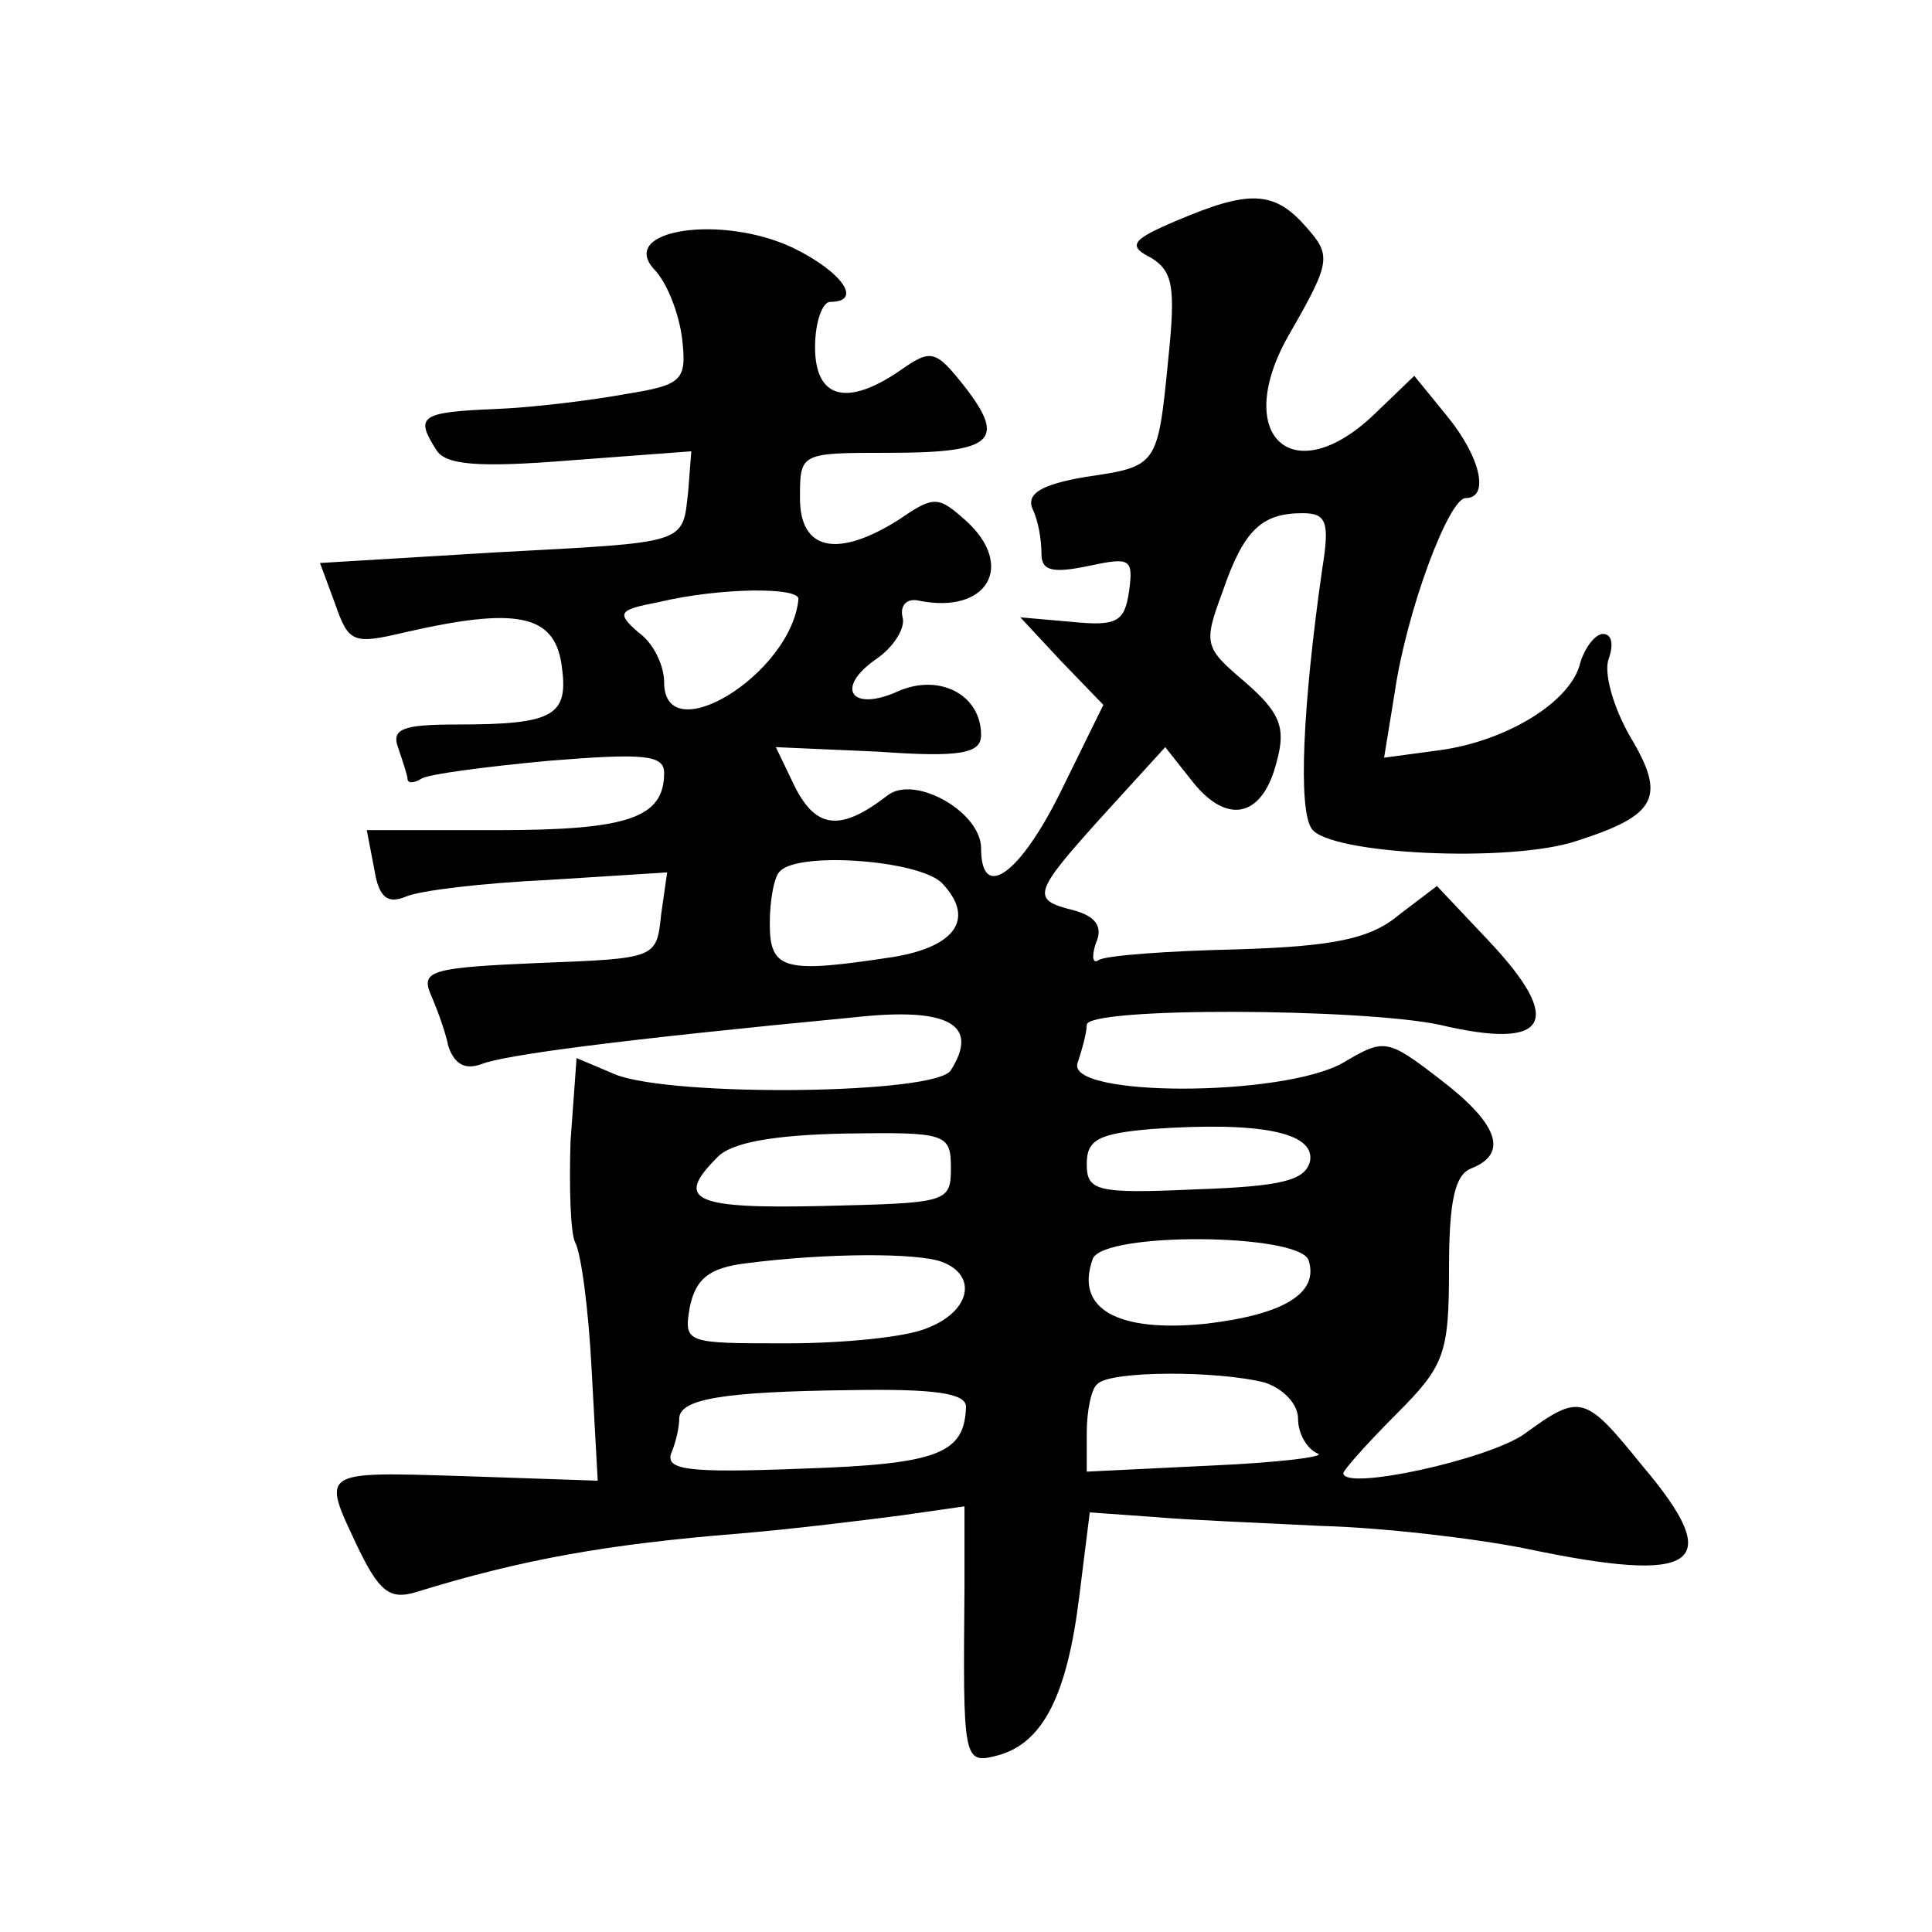 <?xml version="1.0" standalone="no"?>
<!DOCTYPE svg PUBLIC "-//W3C//DTD SVG 20010904//EN"
 "http://www.w3.org/TR/2001/REC-SVG-20010904/DTD/svg10.dtd">
<svg version="1.0" xmlns="http://www.w3.org/2000/svg"
 width="128pt" height="128pt" viewBox="0 0 128 128"
 preserveAspectRatio="xMidYMid meet">
<g transform="translate(0,128) scale(0.1,-0.1)"
fill="#0" stroke="none">
<path d="M780 1134 c-31 -13 -33 -17 -17 -25 14 -9 16 -19 11 -67 -7 -71 -7 -71
-55 -78 -29 -5 -39 -11 -35 -21 4 -8 6 -21 6 -30 0 -11 7 -13 31 -8 28 6 30 5 27
-17 -3 -20 -8 -23 -38 -20 l-34 3 27 -29 28 -29 -28 -57 c-27 -55 -53 -74 -53 -38
0 24 -44 49 -62 35 -31 -24 -47 -22 -61 5 l-13 27 68 -3 c55 -4 68 -1 68 11 0 27
-28 41 -55 29 -31 -14 -42 2 -15 21 12 8 20 21 18 28 -2 8 3 13 11 11 45 -9 64
23 31 53 -18 16 -21 17 -44 1 -41 -26 -66 -21 -66 14 0 30 0 30 59 30 69 0 78 8
50 44 -19 24 -22 25 -42 11 -36 -25 -57 -19 -57 15 0 17 5 30 10 30 22 0 8 20 -25
36 -47 22 -115 12 -92 -14 9 -9 17 -30 19 -47 3 -27 0 -30 -37 -36 -22 -4 -61 -9
-87 -10 -50 -2 -53 -5 -39 -27 6 -10 27 -12 89 -7 l80 6 -2 -26 c-4 -36 1 -34 -128
-41 l-116 -7 10 -27 c9 -26 12 -27 46 -19 74 17 99 12 104 -21 5 -34 -4 -40 -69
-40 -37 0 -44 -3 -39 -16 3 -9 6 -18 6 -20 0 -3 4 -3 9 0 4 3 42 8 85 12 62 5 76
4 76 -8 0 -30 -24 -38 -111 -38 l-86 0 5 -26 c3 -19 9 -23 21 -18 9 4 51 9 94 11
l79 5 -4 -28 c-3 -29 -3 -29 -81 -32 -70 -3 -78 -5 -72 -20 4 -9 10 -25 12 -35
4 -12 11 -16 22 -12 15 6 90 16 247 31 63 7 83 -5 64 -35 -9 -16 -183 -18 -222
-3 l-26 11 -4 -55 c-1 -31 0 -61 3 -67 4 -7 9 -45 11 -85 l4 -73 -88 3 c-97 3 -95
4 -71 -47 14 -29 21 -35 38 -30 71 22 128 32 215 39 36 3 84 9 107 12 l42 6 0 -53
c-1 -116 -1 -118 22 -112 30 8 46 40 54 105 l7 56 42 -3 c22 -2 73 -4 112 -6 39
-1 100 -8 135 -15 114 -24 133 -11 77 55 -38 47 -41 48 -78 21 -24 -17 -120 -38
-120 -26 0 2 16 20 35 39 32 32 35 40 35 96 0 46 4 63 15 67 25 10 17 30 -21 59
-35 27 -37 27 -64 11 -40 -23 -185 -23 -176 0 3 9 6 20 6 25 0 12 183 11 234 0
72 -17 83 2 32 56 l-34 36 -25 -19 c-19 -16 -43 -21 -108 -23 -45 -1 -86 -4 -91
-7 -4 -3 -5 2 -2 11 5 11 0 18 -15 22 -28 7 -27 11 20 63 l41 45 19 -24 c23 -28
46 -22 55 15 6 22 2 32 -21 52 -27 23 -28 25 -15 60 14 41 26 52 53 52 16 0 18
-6 13 -37 -13 -91 -16 -159 -7 -172 11 -17 132 -23 176 -8 53 17 59 29 35 69 -11
19 -18 43 -14 52 3 9 2 16 -4 16 -5 0 -12 -9 -15 -19 -6 -26 -49 -52 -93 -58 l-37
-5 7 43 c8 55 36 129 47 129 16 0 10 27 -12 54 l-22 27 -26 -25 c-55 -53 -96 -14
-56 54 27 47 27 51 10 70 -21 24 -38 24 -85 4z m-251 -251 c-5 -50 -89 -101 -89
-55 0 11 -7 26 -17 33 -15 13 -13 15 13 20 42 10 94 10 93 2z m95 -188 c22 -23
10 -42 -32 -49 -72 -11 -82 -9 -82 22 0 16 3 32 7 35 13 13 92 7 107 -8z m244 -184
c-3 -13 -18 -17 -76 -19 -66 -3 -72 -1 -72 17 0 16 8 20 43 23 71 5 108 -2 105
-21z m-238 -5 c0 -23 -3 -23 -85 -25 -86 -2 -98 4 -70 32 9 10 37 15 85 16 67 1
70 0 70 -23z m237 -61 c7 -22 -17 -36 -68 -42 -59 -6 -87 10 -75 43 7 18 137 17
143 -1z m-243 -1 c24 -9 19 -33 -10 -44 -14 -6 -56 -10 -93 -10 -67 0 -68 0 -64
24 4 19 13 26 37 29 54 7 114 7 130 1z m214 -80 c12 -4 22 -14 22 -24 0 -10 6 -20
13 -23 6 -2 -25 -6 -71 -8 l-82 -4 0 26 c0 14 3 29 7 32 8 9 80 9 111 1z m-198
-16 c-1 -31 -18 -38 -108 -41 -77 -3 -92 -1 -87 11 3 7 5 17 5 22 0 13 28 18 113
19 56 1 77 -2 77 -11z"/>
</g>
</svg>
